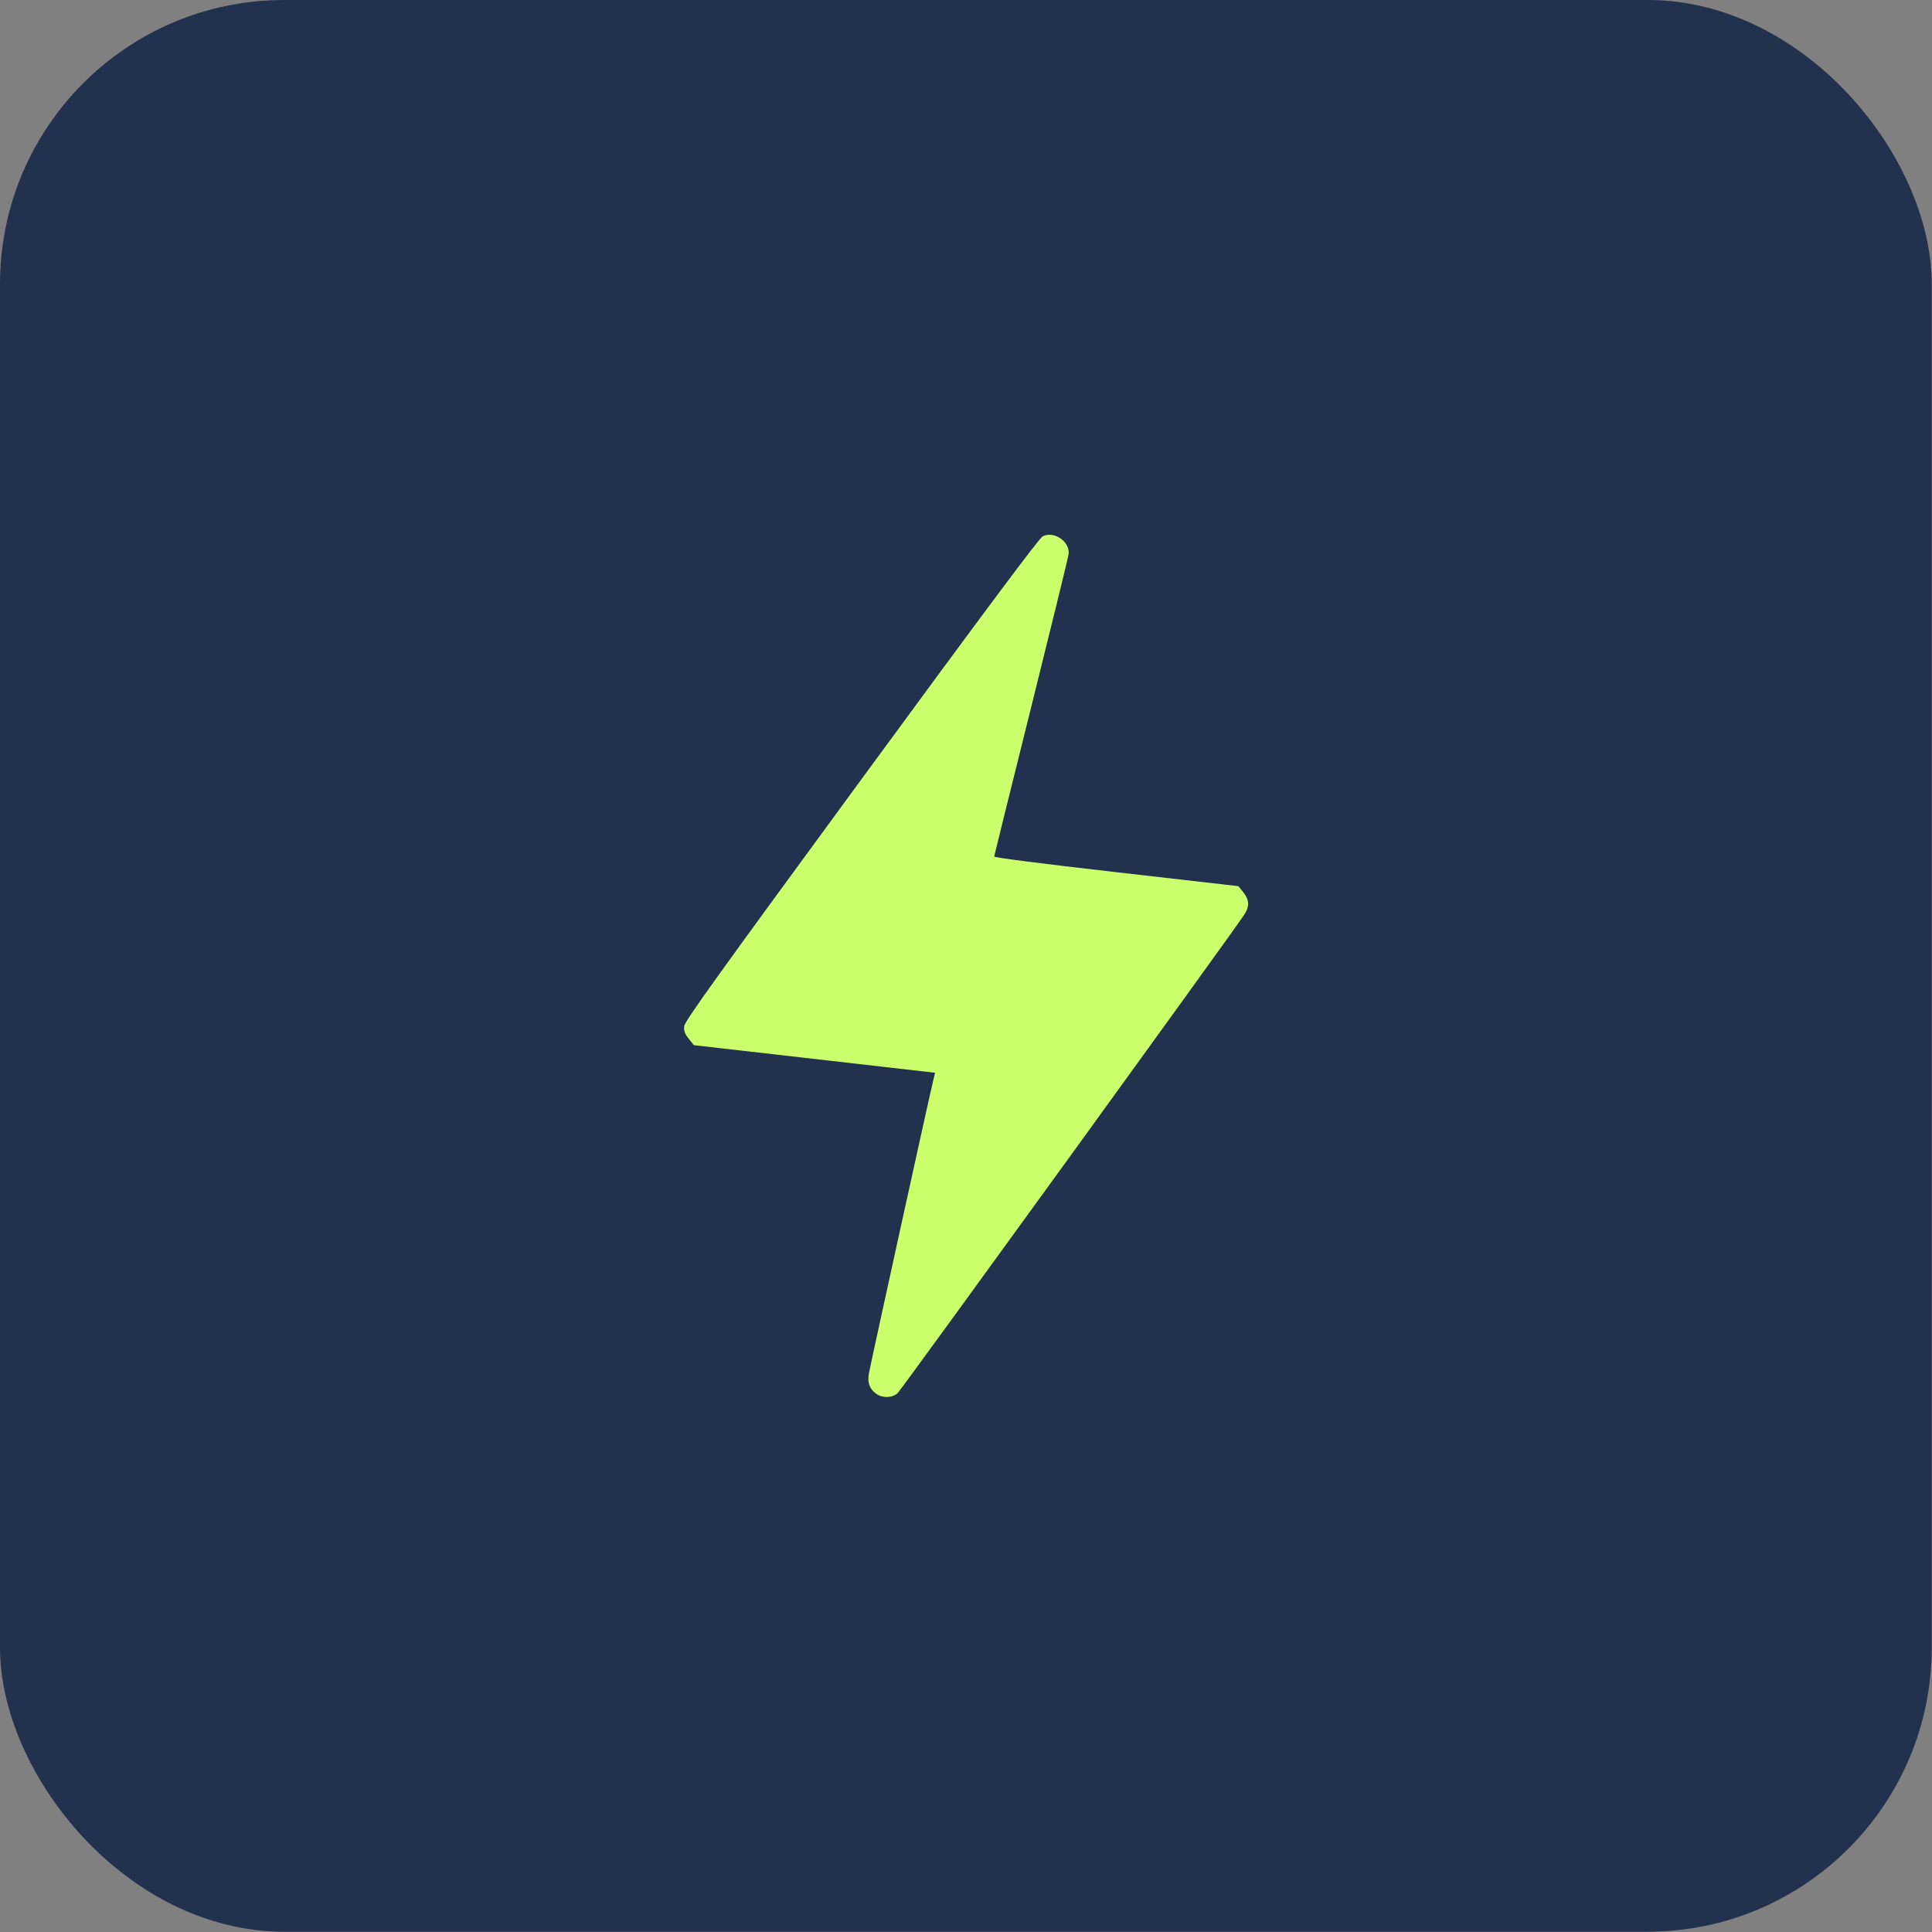 <?xml version="1.0" encoding="UTF-8"?> <svg xmlns="http://www.w3.org/2000/svg" width="34" height="34" viewBox="0 0 34 34" fill="none"><rect x="0" y="0" width="34" height="34" fill="#808080" stroke="none"/><rect width="33.995" height="33.995" rx="5" fill="#22314E"></rect><path fill-rule="evenodd" clip-rule="evenodd" d="M18.35 9.438C18.29 9.467 17.333 10.75 15.159 13.715C12.634 17.158 12.051 17.97 12.041 18.058C12.032 18.14 12.05 18.192 12.12 18.279L12.21 18.393L16.457 18.879L16.422 19.02C16.355 19.292 15.308 24.06 15.289 24.183C15.264 24.339 15.306 24.448 15.422 24.529C15.535 24.608 15.699 24.603 15.797 24.517C15.852 24.47 21.665 16.446 21.893 16.103C21.991 15.956 21.988 15.839 21.885 15.709L21.794 15.595L19.643 15.349C18.273 15.192 17.494 15.092 17.496 15.073C17.498 15.057 17.791 13.874 18.147 12.445C18.503 11.015 18.8 9.803 18.806 9.751C18.831 9.531 18.551 9.339 18.35 9.438Z" fill="#CBFF6C"></path></svg> 